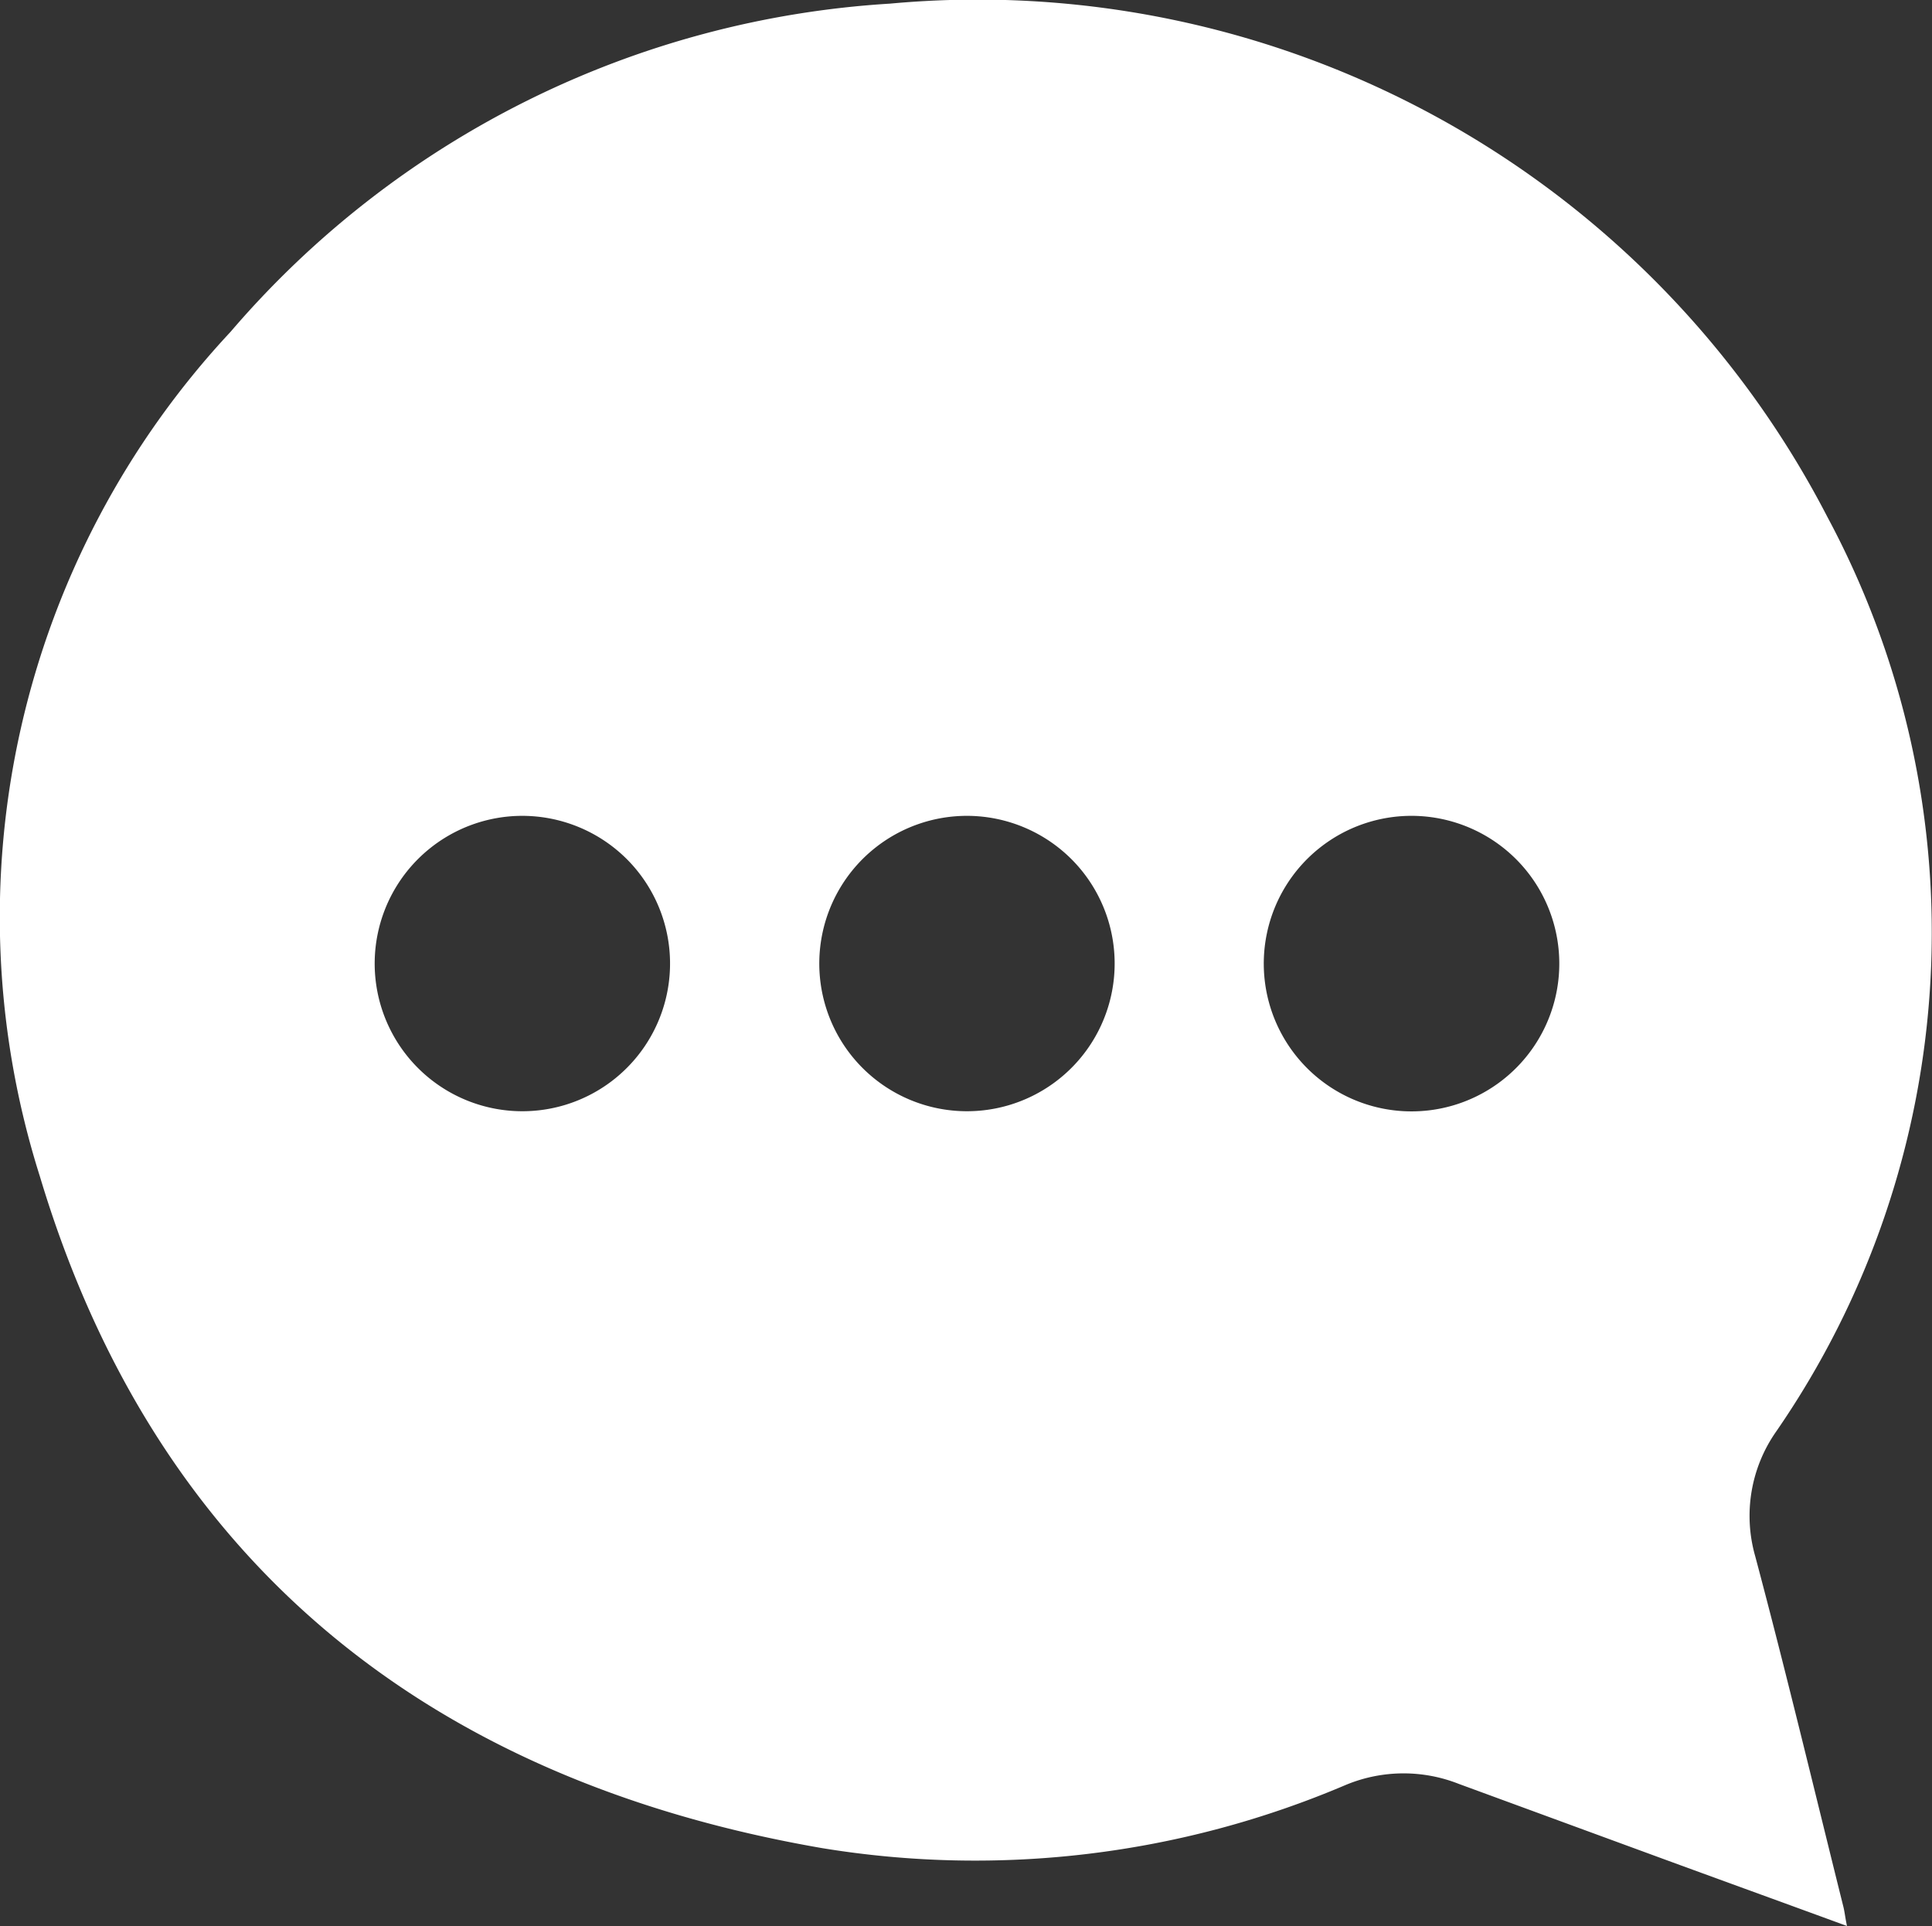 <svg xmlns="http://www.w3.org/2000/svg" width="25" height="24.92" viewBox="0 0 25 24.92"><rect x="0" y="0" width="25" height="24.92" fill="#333333" stroke="none"/><defs><style>.a{fill:#fff;}</style></defs><g transform="translate(-0.002 -0.819)"><path class="a" d="M23.924,25.739c-.9-.33-1.772-.645-2.637-.963L18.9,23.9a1.945,1.945,0,0,0-1.46.013,12.229,12.229,0,0,1-6.78.818c-5.083-.879-8.624-3.7-10.12-8.691A11.1,11.1,0,0,1,3.006,5.114,12.214,12.214,0,0,1,11.54.866,12.378,12.378,0,0,1,23.67,7.507a11.367,11.367,0,0,1-.663,11.835,1.9,1.9,0,0,0-.271,1.611c.4,1.5.762,3.016,1.138,4.524C23.894,25.552,23.9,25.628,23.924,25.739ZM6.781,11.375a1.911,1.911,0,1,0,1.358.564A1.917,1.917,0,0,0,6.781,11.375Zm5.769,0a1.911,1.911,0,1,0,1.353.575A1.917,1.917,0,0,0,12.55,11.375Zm5.759,0a1.912,1.912,0,1,0,1.352.58A1.917,1.917,0,0,0,18.309,11.375Z" transform="translate(-0.022 0)"/></g></svg>